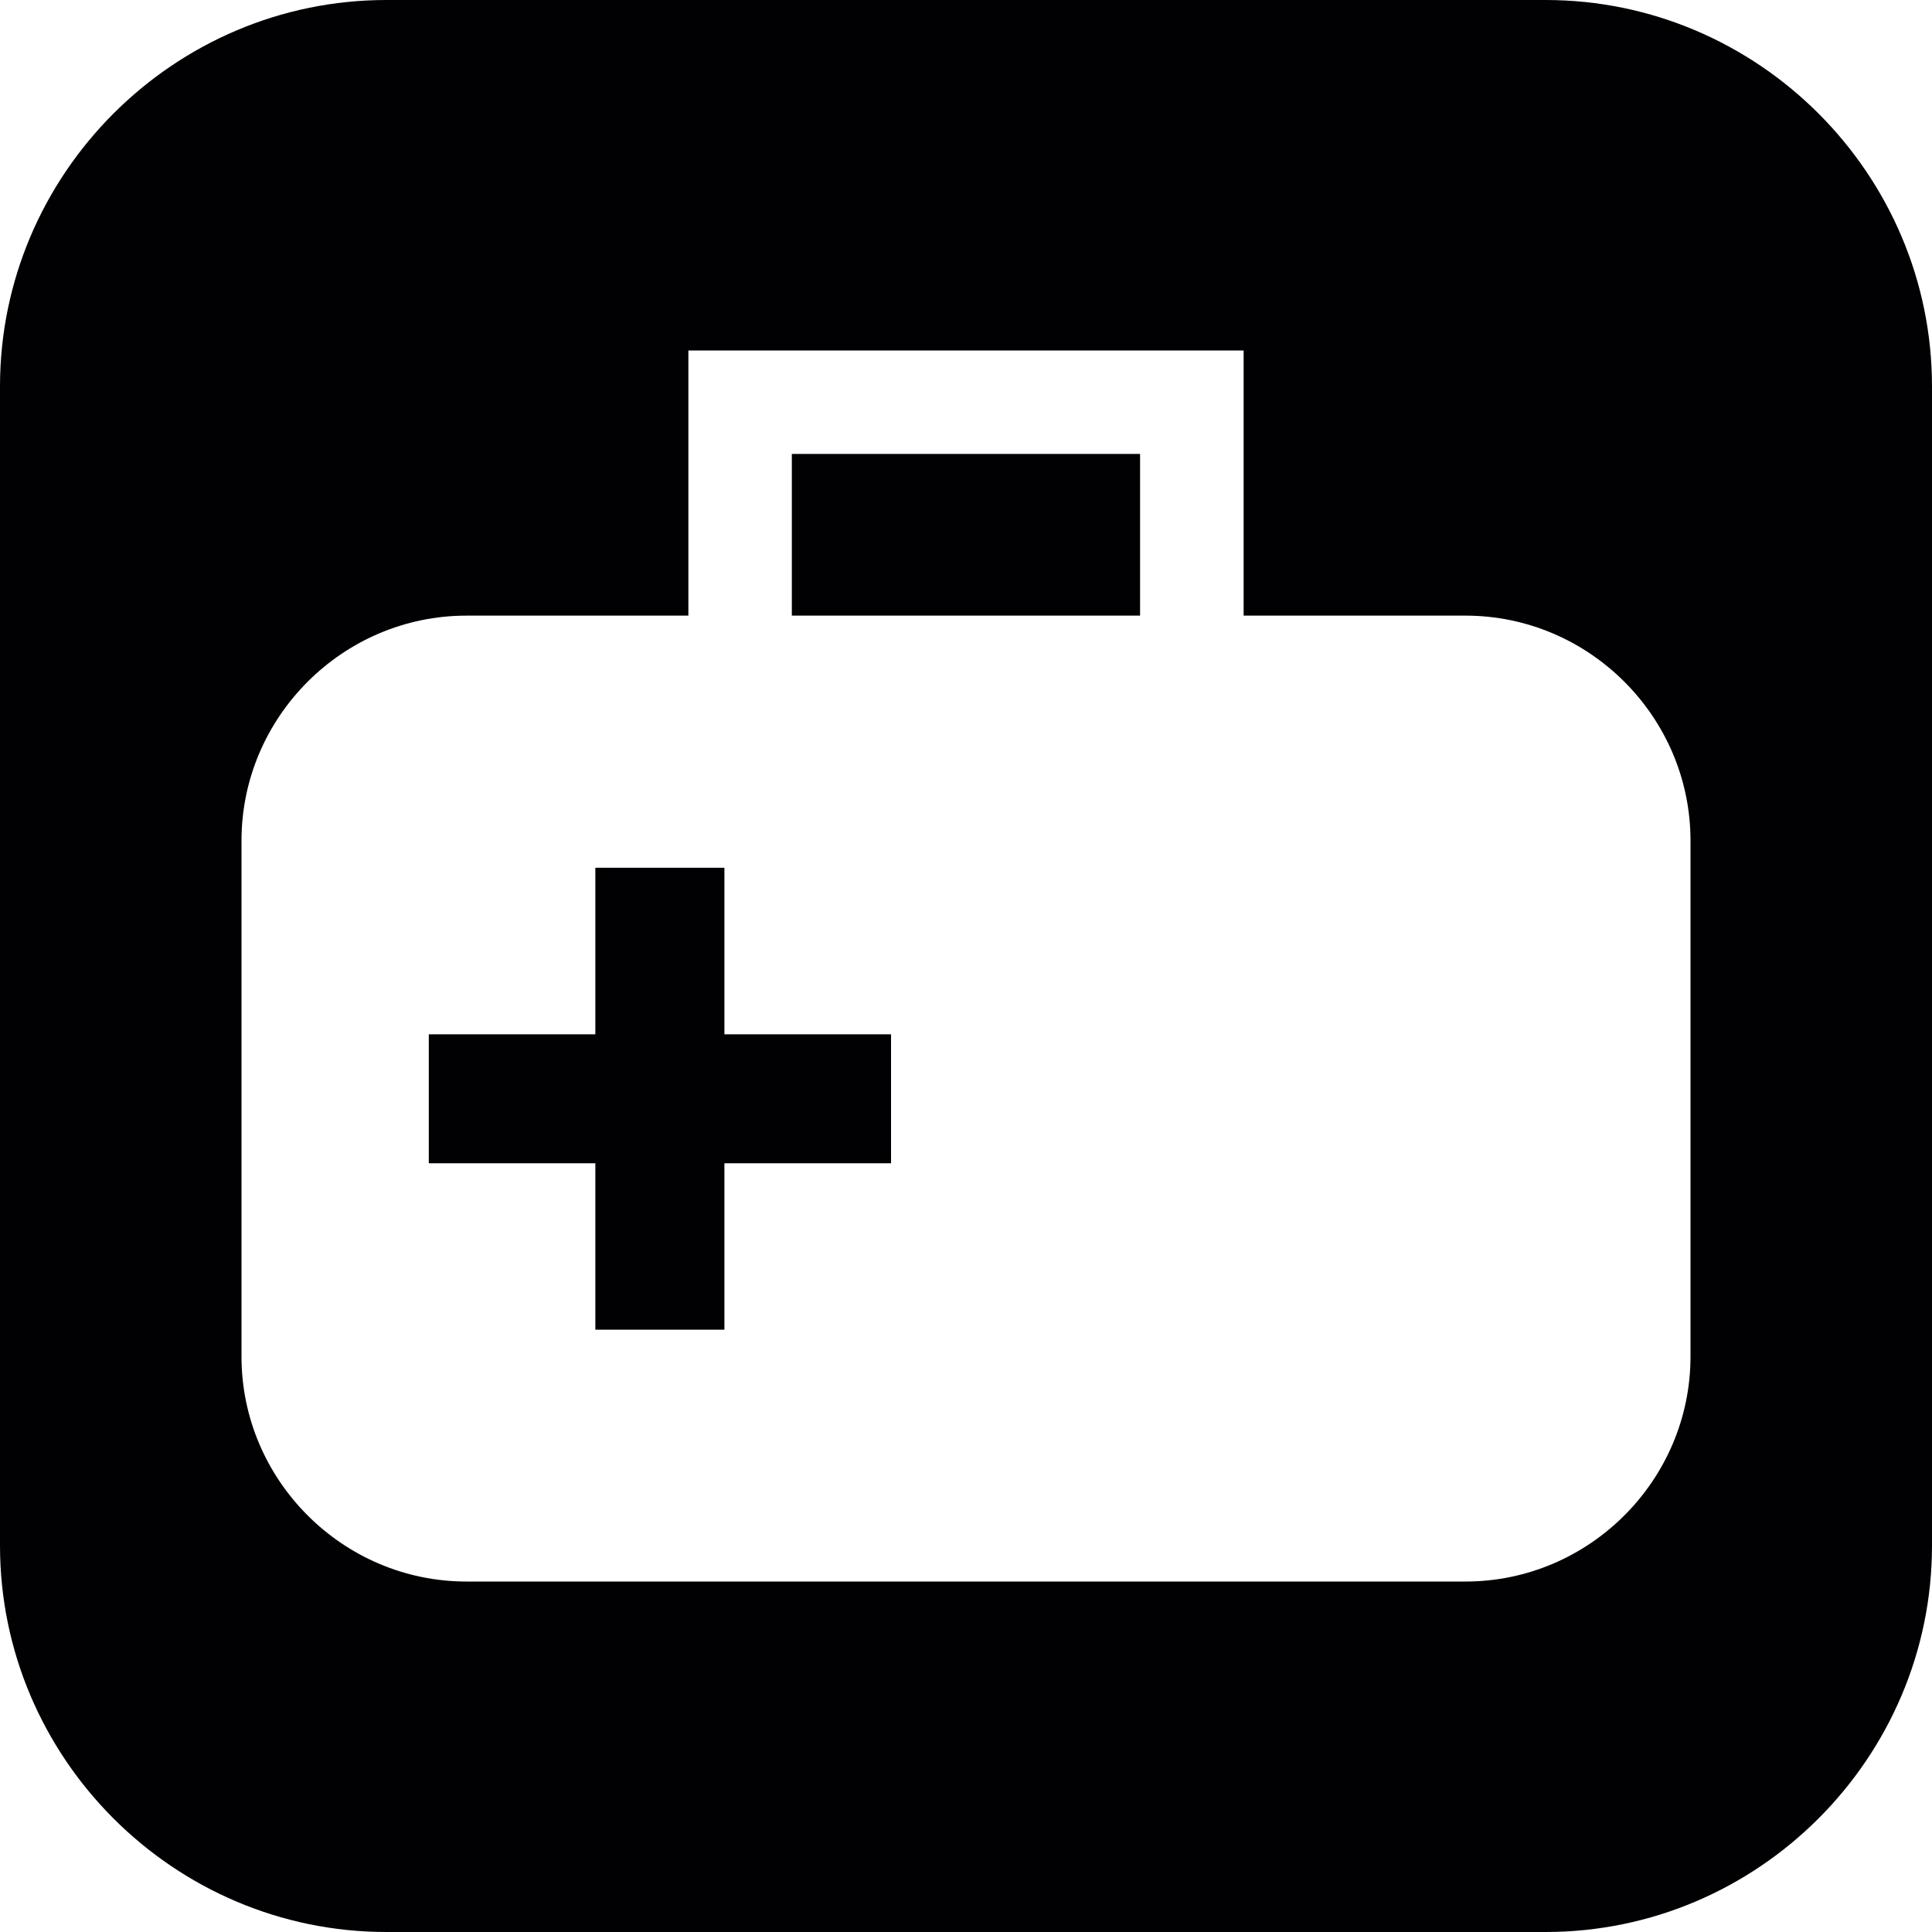 <?xml version="1.0" encoding="iso-8859-1"?>
<!-- Generator: Adobe Illustrator 16.0.4, SVG Export Plug-In . SVG Version: 6.00 Build 0)  -->
<!DOCTYPE svg PUBLIC "-//W3C//DTD SVG 1.1//EN" "http://www.w3.org/Graphics/SVG/1.1/DTD/svg11.dtd">
<svg version="1.1" id="Capa_1" xmlns="http://www.w3.org/2000/svg" xmlns:xlink="http://www.w3.org/1999/xlink" x="0px" y="0px"
	 width="20px" height="20px" viewBox="0 0 20 20" style="enable-background:new 0 0 20 20;" xml:space="preserve">
<path style="fill:#010002;" d="M8.197,4.699h3.605v1.674H8.197V4.699z M7.499,8.983H6.163v1.724H4.439v1.335h1.724v1.723h1.336
	v-1.723h1.725v-1.335H7.499V8.983z M20,4v12c0,2.2-1.8,4-4,4H4c-2.2,0-4-1.8-4-4V4c0-2.2,1.8-4,4-4h12C18.2,0,20,1.8,20,4z
	 M17.5,8.702c0-1.28-1.049-2.329-2.329-2.329h-2.297V3.628H7.126v2.745H4.829c-1.28,0-2.329,1.049-2.329,2.329v5.341
	c0,1.28,1.049,2.329,2.329,2.329h10.342c1.28,0,2.329-1.049,2.329-2.329V8.702z"/>
<g>
</g>
<g>
</g>
<g>
</g>
<g>
</g>
<g>
</g>
<g>
</g>
<g>
</g>
<g>
</g>
<g>
</g>
<g>
</g>
<g>
</g>
<g>
</g>
<g>
</g>
<g>
</g>
<g>
</g>
</svg>

